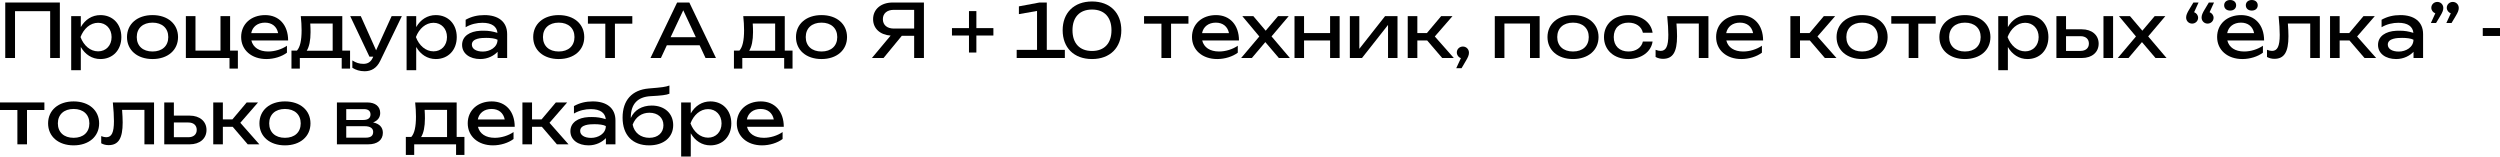 <?xml version="1.0" encoding="UTF-8"?> <svg xmlns="http://www.w3.org/2000/svg" viewBox="0 0 405.477 25.388" fill="none"><path d="M0.852 0.408H9.708V9.408H8.136V1.812H2.436V9.408H0.852V0.408Z" fill="black"></path><path d="M11.547 11.388V2.616H13.107V4.392C13.803 3.18 14.919 2.448 16.287 2.448C18.279 2.448 19.683 3.888 19.683 6.012C19.683 8.136 18.279 9.576 16.287 9.576C14.919 9.576 13.803 8.832 13.107 7.62V11.388H11.547ZM18.099 6.012C18.099 4.656 17.187 3.696 15.915 3.696C14.631 3.696 13.575 4.656 13.059 6.012C13.575 7.38 14.631 8.328 15.915 8.328C17.187 8.328 18.099 7.38 18.099 6.012Z" fill="black"></path><path d="M24.737 9.576C22.265 9.576 20.597 8.136 20.597 6.012C20.597 3.888 22.265 2.448 24.737 2.448C27.209 2.448 28.877 3.888 28.877 6.012C28.877 8.136 27.209 9.576 24.737 9.576ZM24.737 8.352C26.308 8.352 27.293 7.452 27.293 6.012C27.293 4.584 26.308 3.672 24.737 3.672C23.165 3.672 22.181 4.584 22.181 6.012C22.181 7.452 23.165 8.352 24.737 8.352Z" fill="black"></path><path d="M35.761 2.616H37.321V8.208H38.581V11.124H37.225V9.408H30.145V2.616H31.705V8.208H35.761V2.616Z" fill="black"></path><path d="M43.204 9.576C40.816 9.576 39.112 8.136 39.112 6C39.112 3.888 40.732 2.448 43.012 2.448C45.28 2.448 46.732 4.08 46.732 6.564H40.768C41.044 7.692 42.028 8.352 43.504 8.352C44.548 8.352 45.7 8.004 46.54 7.416V8.544C45.7 9.18 44.44 9.576 43.204 9.576ZM42.976 3.672C41.8 3.672 40.948 4.32 40.744 5.376H45.112C44.896 4.296 44.116 3.672 42.976 3.672Z" fill="black"></path><path d="M48.785 2.616H55.517V8.208H56.777V11.124H55.421V9.408H48.629V11.124H47.273V8.208H48.161C48.677 7.632 48.917 6.552 48.917 4.908C48.917 4.188 48.869 3.396 48.785 2.616ZM50.369 5.208C50.369 6.552 50.153 7.596 49.745 8.232H53.957V3.816H50.321C50.357 4.32 50.369 4.788 50.369 5.208Z" fill="black"></path><path d="M59.14 11.556C58.336 11.556 57.7 11.34 57.148 10.992V9.804C57.76 10.188 58.264 10.356 58.948 10.356C59.608 10.356 60.124 10.092 60.46 9.36L60.532 9.192H59.92L56.8 2.616H58.516L61 8.16L63.52 2.616H65.176L61.66 9.888C61.084 11.088 60.184 11.556 59.14 11.556Z" fill="black"></path><path d="M65.945 11.388V2.616H67.505V4.392C68.202 3.18 69.317 2.448 70.685 2.448C72.678 2.448 74.081 3.888 74.081 6.012C74.081 8.136 72.678 9.576 70.685 9.576C69.317 9.576 68.202 8.832 67.505 7.62V11.388H65.945ZM72.498 6.012C72.498 4.656 71.585 3.696 70.313 3.696C69.03 3.696 67.973 4.656 67.457 6.012C67.973 7.38 69.03 8.328 70.313 8.328C71.585 8.328 72.498 7.38 72.498 6.012Z" fill="black"></path><path d="M80.707 9.408V8.4C80.131 9.012 79.147 9.576 77.887 9.576C76.207 9.576 74.947 8.7 74.947 7.284C74.947 5.856 76.207 5.076 77.887 4.992C78.079 4.98 78.259 4.98 78.427 4.98C79.303 4.98 79.879 5.088 80.683 5.328C80.587 4.308 79.783 3.696 78.247 3.696C77.371 3.696 76.387 3.9 75.523 4.416V3.204C76.471 2.676 77.443 2.448 78.583 2.448C80.779 2.448 82.255 3.492 82.255 5.532V9.408H80.707ZM80.695 6.444C80.311 6.228 79.567 6.144 78.859 6.144C78.103 6.144 76.531 6.192 76.531 7.236C76.531 7.908 77.203 8.364 78.319 8.364C79.435 8.364 80.695 7.692 80.695 6.444Z" fill="black"></path><path d="M90.62 9.576C88.147 9.576 86.48 8.136 86.48 6.012C86.48 3.888 88.147 2.448 90.62 2.448C93.091 2.448 94.76 3.888 94.76 6.012C94.76 8.136 93.091 9.576 90.62 9.576ZM90.62 8.352C92.191 8.352 93.175 7.452 93.175 6.012C93.175 4.584 92.191 3.672 90.62 3.672C89.047 3.672 88.063 4.584 88.063 6.012C88.063 7.452 89.047 8.352 90.62 8.352Z" fill="black"></path><path d="M98.176 9.408V3.84H95.355V2.616H102.556V3.84H99.735V9.408H98.176Z" fill="black"></path><path d="M109.822 0.408H111.802L116.122 9.408H114.43L113.47 7.344H108.154L107.194 9.408H105.502L109.822 0.408ZM108.766 6.036H112.858L110.818 1.668L108.766 6.036Z" fill="black"></path><path d="M120.55 2.616H127.282V8.208H128.542V11.124H127.186V9.408H120.394V11.124H119.038V8.208H119.926C120.442 7.632 120.682 6.552 120.682 4.908C120.682 4.188 120.634 3.396 120.55 2.616ZM122.134 5.208C122.134 6.552 121.918 7.596 121.51 8.232H125.722V3.816H122.086C122.122 4.32 122.134 4.788 122.134 5.208Z" fill="black"></path><path d="M133.241 9.576C130.768 9.576 129.101 8.136 129.101 6.012C129.101 3.888 130.768 2.448 133.241 2.448C135.712 2.448 137.381 3.888 137.381 6.012C137.381 8.136 135.712 9.576 133.241 9.576ZM133.241 8.352C134.812 8.352 135.796 7.452 135.796 6.012C135.796 4.584 134.812 3.672 133.241 3.672C131.668 3.672 130.684 4.584 130.684 6.012C130.684 7.452 131.668 8.352 133.241 8.352Z" fill="black"></path><path d="M148.268 9.408V5.808H146.264L143.3 9.408H141.416L144.452 5.772C142.736 5.652 141.608 4.62 141.608 3.108C141.608 1.5 142.892 0.408 144.788 0.408H149.852V9.408H148.268ZM144.968 4.632H148.268V1.596H144.968C143.864 1.596 143.192 2.184 143.192 3.108C143.192 4.044 143.864 4.632 144.968 4.632Z" fill="black"></path><path d="M158.359 8.52H157.159V5.76H154.399V4.56H157.159V1.8H158.359V4.56H161.119V5.76H158.359V8.52Z" fill="black"></path><path d="M168.593 0.408H169.78V8.088H172.709V9.408H164.896V8.088H168.197V1.776L165.256 2.292V1.032L168.593 0.408Z" fill="black"></path><path d="M177.117 9.576C174.164 9.576 172.353 7.716 172.353 4.908C172.353 2.1 174.164 0.24 177.117 0.24C180.056 0.24 181.868 2.1 181.868 4.908C181.868 7.716 180.056 9.576 177.117 9.576ZM177.117 8.268C179.108 8.268 180.272 7.032 180.272 4.908C180.272 2.784 179.108 1.548 177.117 1.548C175.112 1.548 173.948 2.784 173.948 4.908C173.948 7.032 175.112 8.268 177.117 8.268Z" fill="black"></path><path d="M188.375 9.408V3.84H185.555V2.616H192.755V3.84H189.935V9.408H188.375Z" fill="black"></path><path d="M197.422 9.576C195.034 9.576 193.33 8.136 193.33 6C193.33 3.888 194.95 2.448 197.23 2.448C199.498 2.448 200.95 4.08 200.95 6.564H194.986C195.262 7.692 196.246 8.352 197.722 8.352C198.767 8.352 199.918 8.004 200.758 7.416V8.544C199.918 9.18 198.659 9.576 197.422 9.576ZM197.194 3.672C196.018 3.672 195.166 4.32 194.962 5.376H199.33C199.114 4.296 198.335 3.672 197.194 3.672Z" fill="black"></path><path d="M203.039 9.408H201.299L204.251 5.916L201.491 2.616H203.279L205.283 4.98L207.287 2.616H209.015L206.231 5.904L209.207 9.408H207.419L205.223 6.828L203.039 9.408Z" fill="black"></path><path d="M209.957 9.408V2.616H211.505V5.364H215.729V2.616H217.277V9.408H215.729V6.564H211.505V9.408H209.957Z" fill="black"></path><path d="M220.902 9.408H218.934V2.616H220.47V7.92L224.646 2.616H226.662V9.408H225.126V4.044L220.902 9.408Z" fill="black"></path><path d="M229.88 9.408H228.321V2.616H229.88V5.364H231.428L233.744 2.616H235.58L232.713 5.916L235.796 9.408H233.912L231.476 6.564H229.88V9.408Z" fill="black"></path><path d="M237.051 11.064H236.187L236.943 9.432C236.559 9.3 236.283 8.94 236.283 8.508C236.283 7.968 236.715 7.548 237.267 7.548C237.831 7.548 238.251 7.992 238.251 8.556C238.251 8.928 238.107 9.288 237.711 9.936L237.051 11.064Z" fill="black"></path><path d="M242.441 2.616H249.714V9.408H248.154V3.816H244.002V9.408H242.441V2.616Z" fill="black"></path><path d="M255.128 9.576C252.655 9.576 250.988 8.136 250.988 6.012C250.988 3.888 252.655 2.448 255.128 2.448C257.6 2.448 259.268 3.888 259.268 6.012C259.268 8.136 257.6 9.576 255.128 9.576ZM255.128 8.352C256.7 8.352 257.683 7.452 257.683 6.012C257.683 4.584 256.7 3.672 255.128 3.672C253.555 3.672 252.57 4.584 252.57 6.012C252.57 7.452 253.555 8.352 255.128 8.352Z" fill="black"></path><path d="M266.462 6.732H268.035C267.795 8.424 266.187 9.576 264.122 9.576C261.772 9.576 260.152 8.124 260.152 6.012C260.152 3.9 261.772 2.448 264.122 2.448C266.187 2.448 267.795 3.6 268.035 5.304H266.462C266.235 4.284 265.322 3.672 264.122 3.672C262.672 3.672 261.735 4.56 261.735 6.012C261.735 7.464 262.672 8.352 264.122 8.352C265.335 8.352 266.247 7.716 266.462 6.732Z" fill="black"></path><path d="M270.407 2.616H277.091V9.408H275.532V3.816H271.907C271.967 4.596 272.002 5.304 272.002 5.868C272.002 8.436 271.319 9.54 269.722 9.54C269.292 9.54 268.894 9.444 268.522 9.24V8.076C268.812 8.196 269.099 8.256 269.339 8.256C270.214 8.256 270.587 7.5 270.587 5.652C270.587 4.86 270.527 3.816 270.407 2.616Z" fill="black"></path><path d="M282.431 9.576C280.041 9.576 278.339 8.136 278.339 6C278.339 3.888 279.959 2.448 282.239 2.448C284.506 2.448 285.958 4.08 285.958 6.564H279.994C280.271 7.692 281.254 8.352 282.731 8.352C283.774 8.352 284.926 8.004 285.766 7.416V8.544C284.926 9.18 283.666 9.576 282.431 9.576ZM282.201 3.672C281.026 3.672 280.174 4.32 279.971 5.376H284.339C284.121 4.296 283.341 3.672 282.201 3.672Z" fill="black"></path><path d="M291.943 9.408H290.383V2.616H291.943V5.364H293.491L295.808 2.616H297.643L294.775 5.916L297.858 9.408H295.975L293.538 6.564H291.943V9.408Z" fill="black"></path><path d="M302.015 9.576C299.543 9.576 297.873 8.136 297.873 6.012C297.873 3.888 299.543 2.448 302.015 2.448C304.485 2.448 306.155 3.888 306.155 6.012C306.155 8.136 304.485 9.576 302.015 9.576ZM302.015 8.352C303.585 8.352 304.57 7.452 304.57 6.012C304.57 4.584 303.585 3.672 302.015 3.672C300.443 3.672 299.458 4.584 299.458 6.012C299.458 7.452 300.443 8.352 302.015 8.352Z" fill="black"></path><path d="M309.57 9.408V3.84H306.75V2.616H313.949V3.84H311.13V9.408H309.57Z" fill="black"></path><path d="M318.689 9.576C316.217 9.576 314.549 8.136 314.549 6.012C314.549 3.888 316.217 2.448 318.689 2.448C321.161 2.448 322.829 3.888 322.829 6.012C322.829 8.136 321.161 9.576 318.689 9.576ZM318.689 8.352C320.261 8.352 321.246 7.452 321.246 6.012C321.246 4.584 320.261 3.672 318.689 3.672C317.117 3.672 316.134 4.584 316.134 6.012C316.134 7.452 317.117 8.352 318.689 8.352Z" fill="black"></path><path d="M324.099 11.388V2.616H325.659V4.392C326.354 3.18 327.469 2.448 328.838 2.448C330.831 2.448 332.233 3.888 332.233 6.012C332.233 8.136 330.831 9.576 328.838 9.576C327.469 9.576 326.354 8.832 325.659 7.62V11.388H324.099ZM330.651 6.012C330.651 4.656 329.738 3.696 328.466 3.696C327.181 3.696 326.126 4.656 325.609 6.012C326.126 7.38 327.181 8.328 328.466 8.328C329.738 8.328 330.651 7.38 330.651 6.012Z" fill="black"></path><path d="M337.66 9.408H333.531V2.616H335.091V4.752H337.648C339.29 4.752 340.383 5.688 340.383 7.08C340.383 8.484 339.29 9.408 337.66 9.408ZM341.163 9.408V2.616H342.723V9.408H341.163ZM335.091 5.868V8.256H337.443C338.283 8.256 338.8 7.8 338.8 7.068C338.8 6.324 338.283 5.868 337.443 5.868H335.091Z" fill="black"></path><path d="M345.223 9.408H343.483L346.435 5.916L343.675 2.616H345.463L347.467 4.98L349.47 2.616H351.2L348.415 5.904L351.39 9.408H349.602L347.407 6.828L345.223 9.408Z" fill="black"></path><path d="M355.747 0.408H356.587L355.867 1.98C356.237 2.112 356.514 2.472 356.514 2.88C356.514 3.408 356.082 3.828 355.542 3.828C355.002 3.828 354.57 3.408 354.57 2.844C354.57 2.484 354.702 2.136 355.097 1.488L355.747 0.408ZM358.254 0.408H359.094L358.374 1.98C358.747 2.112 359.022 2.472 359.022 2.88C359.022 3.408 358.589 3.828 358.049 3.828C357.509 3.828 357.077 3.408 357.077 2.844C357.077 2.484 357.209 2.136 357.607 1.488L358.254 0.408Z" fill="black"></path><path d="M363.689 9.576C361.302 9.576 359.597 8.136 359.597 6C359.597 3.888 361.217 2.448 363.496 2.448C365.764 2.448 367.216 4.08 367.216 6.564H361.252C361.529 7.692 362.512 8.352 363.989 8.352C365.031 8.352 366.184 8.004 367.024 7.416V8.544C366.184 9.18 364.924 9.576 363.689 9.576ZM363.461 3.672C362.284 3.672 361.432 4.32 361.229 5.376H365.596C365.381 4.296 364.601 3.672 363.461 3.672ZM361.709 1.716C361.132 1.716 360.737 1.38 360.737 0.852C360.737 0.348 361.132 0 361.709 0C362.284 0 362.682 0.348 362.682 0.852C362.682 1.38 362.284 1.716 361.709 1.716ZM365.224 1.716C364.649 1.716 364.251 1.38 364.251 0.852C364.251 0.348 364.649 0 365.224 0C365.789 0 366.184 0.348 366.184 0.852C366.184 1.38 365.789 1.716 365.224 1.716Z" fill="black"></path><path d="M369.571 2.616H376.256V9.408H374.696V3.816H371.071C371.131 4.596 371.166 5.304 371.166 5.868C371.166 8.436 370.484 9.54 368.886 9.54C368.454 9.54 368.059 9.444 367.686 9.24V8.076C367.974 8.196 368.264 8.256 368.504 8.256C369.379 8.256 369.751 7.5 369.751 5.652C369.751 4.86 369.691 3.816 369.571 2.616Z" fill="black"></path><path d="M379.471 9.408H377.911V2.616H379.471V5.364H381.018L383.335 2.616H385.17L382.303 5.916L385.385 9.408H383.503L381.065 6.564H379.471V9.408Z" fill="black"></path><path d="M391.452 9.408V8.4C390.877 9.012 389.892 9.576 388.633 9.576C386.953 9.576 385.693 8.7 385.693 7.284C385.693 5.856 386.953 5.076 388.633 4.992C388.825 4.98 389.005 4.98 389.173 4.98C390.05 4.98 390.625 5.088 391.43 5.328C391.332 4.308 390.53 3.696 388.993 3.696C388.118 3.696 387.133 3.9 386.27 4.416V3.204C387.218 2.676 388.19 2.448 389.33 2.448C391.525 2.448 393.002 3.492 393.002 5.532V9.408H391.452ZM391.442 6.444C391.057 6.228 390.312 6.144 389.605 6.144C388.85 6.144 387.278 6.192 387.278 7.236C387.278 7.908 387.95 8.364 389.065 8.364C390.18 8.364 391.442 7.692 391.442 6.444Z" fill="black"></path><path d="M395.105 3.732H394.265L394.985 2.16C394.615 2.028 394.337 1.668 394.337 1.26C394.337 0.732 394.77 0.312 395.31 0.312C395.85 0.312 396.282 0.732 396.282 1.296C396.282 1.656 396.15 2.004 395.755 2.652L395.105 3.732ZM397.615 3.732H396.775L397.495 2.16C397.122 2.028 396.845 1.668 396.845 1.26C396.845 0.732 397.277 0.312 397.817 0.312C398.357 0.312 398.789 0.732 398.789 1.296C398.789 1.656 398.657 2.004 398.262 2.652L397.615 3.732Z" fill="black"></path><path d="M402.682 5.832V4.548H405.477V5.832H402.682Z" fill="black"></path><path d="M2.82 23.408V17.84H0V16.616H7.2V17.84H4.38V23.408H2.82Z" fill="black"></path><path d="M11.94 23.576C9.468 23.576 7.8 22.136 7.8 20.012C7.8 17.888 9.468 16.448 11.94 16.448C14.412 16.448 16.08 17.888 16.08 20.012C16.08 22.136 14.412 23.576 11.94 23.576ZM11.94 22.352C13.512 22.352 14.496 21.452 14.496 20.012C14.496 18.584 13.512 17.672 11.94 17.672C10.368 17.672 9.384 18.584 9.384 20.012C9.384 21.452 10.368 22.352 11.94 22.352Z" fill="black"></path><path d="M18.301 16.616H24.985V23.408H23.425V17.816H19.801C19.861 18.596 19.897 19.304 19.897 19.868C19.897 22.436 19.213 23.54 17.617 23.54C17.185 23.54 16.789 23.444 16.417 23.24V22.076C16.705 22.196 16.993 22.256 17.233 22.256C18.109 22.256 18.481 21.5 18.481 19.652C18.481 18.86 18.421 17.816 18.301 16.616Z" fill="black"></path><path d="M30.769 23.408H26.641V16.616H28.201V18.752H30.757C32.401 18.752 33.493 19.688 33.493 21.08C33.493 22.484 32.401 23.408 30.769 23.408ZM28.201 19.868V22.256H30.553C31.393 22.256 31.909 21.8 31.909 21.068C31.909 20.324 31.393 19.868 30.553 19.868H28.201Z" fill="black"></path><path d="M36.146 23.408H34.586V16.616H36.146V19.364H37.694L40.01 16.616H41.846L38.978 19.916L42.062 23.408H40.178L37.742 20.564H36.146V23.408Z" fill="black"></path><path d="M46.217 23.576C43.745 23.576 42.077 22.136 42.077 20.012C42.077 17.888 43.745 16.448 46.217 16.448C48.689 16.448 50.357 17.888 50.357 20.012C50.357 22.136 48.689 23.576 46.217 23.576ZM46.217 22.352C47.789 22.352 48.773 21.452 48.773 20.012C48.773 18.584 47.789 17.672 46.217 17.672C44.645 17.672 43.661 18.584 43.661 20.012C43.661 21.452 44.645 22.352 46.217 22.352Z" fill="black"></path><path d="M59.721 23.408H54.645V16.616H59.565C60.873 16.616 61.665 17.264 61.665 18.332C61.665 19.052 61.245 19.58 60.513 19.856C61.545 20.072 62.097 20.648 62.097 21.536C62.097 22.7 61.209 23.408 59.721 23.408ZM56.157 20.468V22.328H59.325C60.177 22.328 60.525 21.992 60.525 21.392C60.525 20.864 60.129 20.468 59.145 20.468H56.157ZM56.157 17.696V19.46H58.917C59.733 19.46 60.093 19.1 60.093 18.572C60.093 18.056 59.793 17.696 59.025 17.696H56.157Z" fill="black"></path><path d="M67.335 16.616H74.067V22.208H75.327V25.124H73.971V23.408H67.179V25.124H65.823V22.208H66.711C67.227 21.632 67.467 20.552 67.467 18.908C67.467 18.188 67.419 17.396 67.335 16.616ZM68.919 19.208C68.919 20.552 68.703 21.596 68.295 22.232H72.507V17.816H68.871C68.907 18.32 68.919 18.788 68.919 19.208Z" fill="black"></path><path d="M79.954 23.576C77.566 23.576 75.862 22.136 75.862 20C75.862 17.888 77.482 16.448 79.762 16.448C82.03 16.448 83.482 18.08 83.482 20.564H77.518C77.794 21.692 78.778 22.352 80.254 22.352C81.298 22.352 82.45 22.004 83.29 21.416V22.544C82.45 23.18 81.19 23.576 79.954 23.576ZM79.726 17.672C78.55 17.672 77.698 18.32 77.494 19.376H81.862C81.646 18.296 80.866 17.672 79.726 17.672Z" fill="black"></path><path d="M86.291 23.408H84.731V16.616H86.291V19.364H87.839L90.155 16.616H91.991L89.123 19.916L92.207 23.408H90.323L87.887 20.564H86.291V23.408Z" fill="black"></path><path d="M98.273 23.408V22.4C97.697 23.012 96.713 23.576 95.453 23.576C93.773 23.576 92.513 22.7 92.513 21.284C92.513 19.856 93.773 19.076 95.453 18.992C95.645 18.98 95.825 18.98 95.993 18.98C96.869 18.98 97.445 19.088 98.249 19.328C98.153 18.308 97.349 17.696 95.813 17.696C94.938 17.696 93.953 17.9 93.089 18.416V17.204C94.037 16.676 95.01 16.448 96.149 16.448C98.345 16.448 99.821 17.492 99.821 19.532V23.408H98.273ZM98.261 20.444C97.877 20.228 97.133 20.144 96.425 20.144C95.669 20.144 94.097 20.192 94.097 21.236C94.097 21.908 94.77 22.364 95.885 22.364C97.001 22.364 98.261 21.692 98.261 20.444Z" fill="black"></path><path d="M105.286 23.576C102.574 23.576 100.978 21.908 100.978 19.076C100.978 16.256 102.502 14.576 105.238 14.348C107.458 14.168 107.95 14.096 108.574 13.868V15.2C108.106 15.404 107.254 15.512 105.55 15.596C103.402 15.704 102.31 16.892 102.31 19.052V19.136C102.874 17.852 104.134 17.12 105.706 17.12C107.782 17.12 109.186 18.392 109.186 20.288C109.186 22.28 107.638 23.576 105.286 23.576ZM105.322 22.352C106.702 22.352 107.602 21.536 107.602 20.312C107.602 19.088 106.702 18.284 105.322 18.284C104.074 18.284 103.078 18.992 102.61 20.216C102.874 21.536 103.918 22.352 105.322 22.352Z" fill="black"></path><path d="M110.477 25.388V16.616H112.037V18.392C112.733 17.18 113.849 16.448 115.217 16.448C117.209 16.448 118.613 17.888 118.613 20.012C118.613 22.136 117.209 23.576 115.217 23.576C113.849 23.576 112.733 22.832 112.037 21.62V25.388H110.477ZM117.029 20.012C117.029 18.656 116.117 17.696 114.845 17.696C113.561 17.696 112.505 18.656 111.989 20.012C112.505 21.38 113.561 22.328 114.845 22.328C116.117 22.328 117.029 21.38 117.029 20.012Z" fill="black"></path><path d="M123.594 23.576C121.206 23.576 119.502 22.136 119.502 20C119.502 17.888 121.122 16.448 123.402 16.448C125.67 16.448 127.122 18.08 127.122 20.564H121.158C121.434 21.692 122.418 22.352 123.894 22.352C124.938 22.352 126.09 22.004 126.93 21.416V22.544C126.09 23.18 124.83 23.576 123.594 23.576ZM123.366 17.672C122.19 17.672 121.338 18.32 121.134 19.376H125.502C125.286 18.296 124.506 17.672 123.366 17.672Z" fill="black"></path></svg> 
